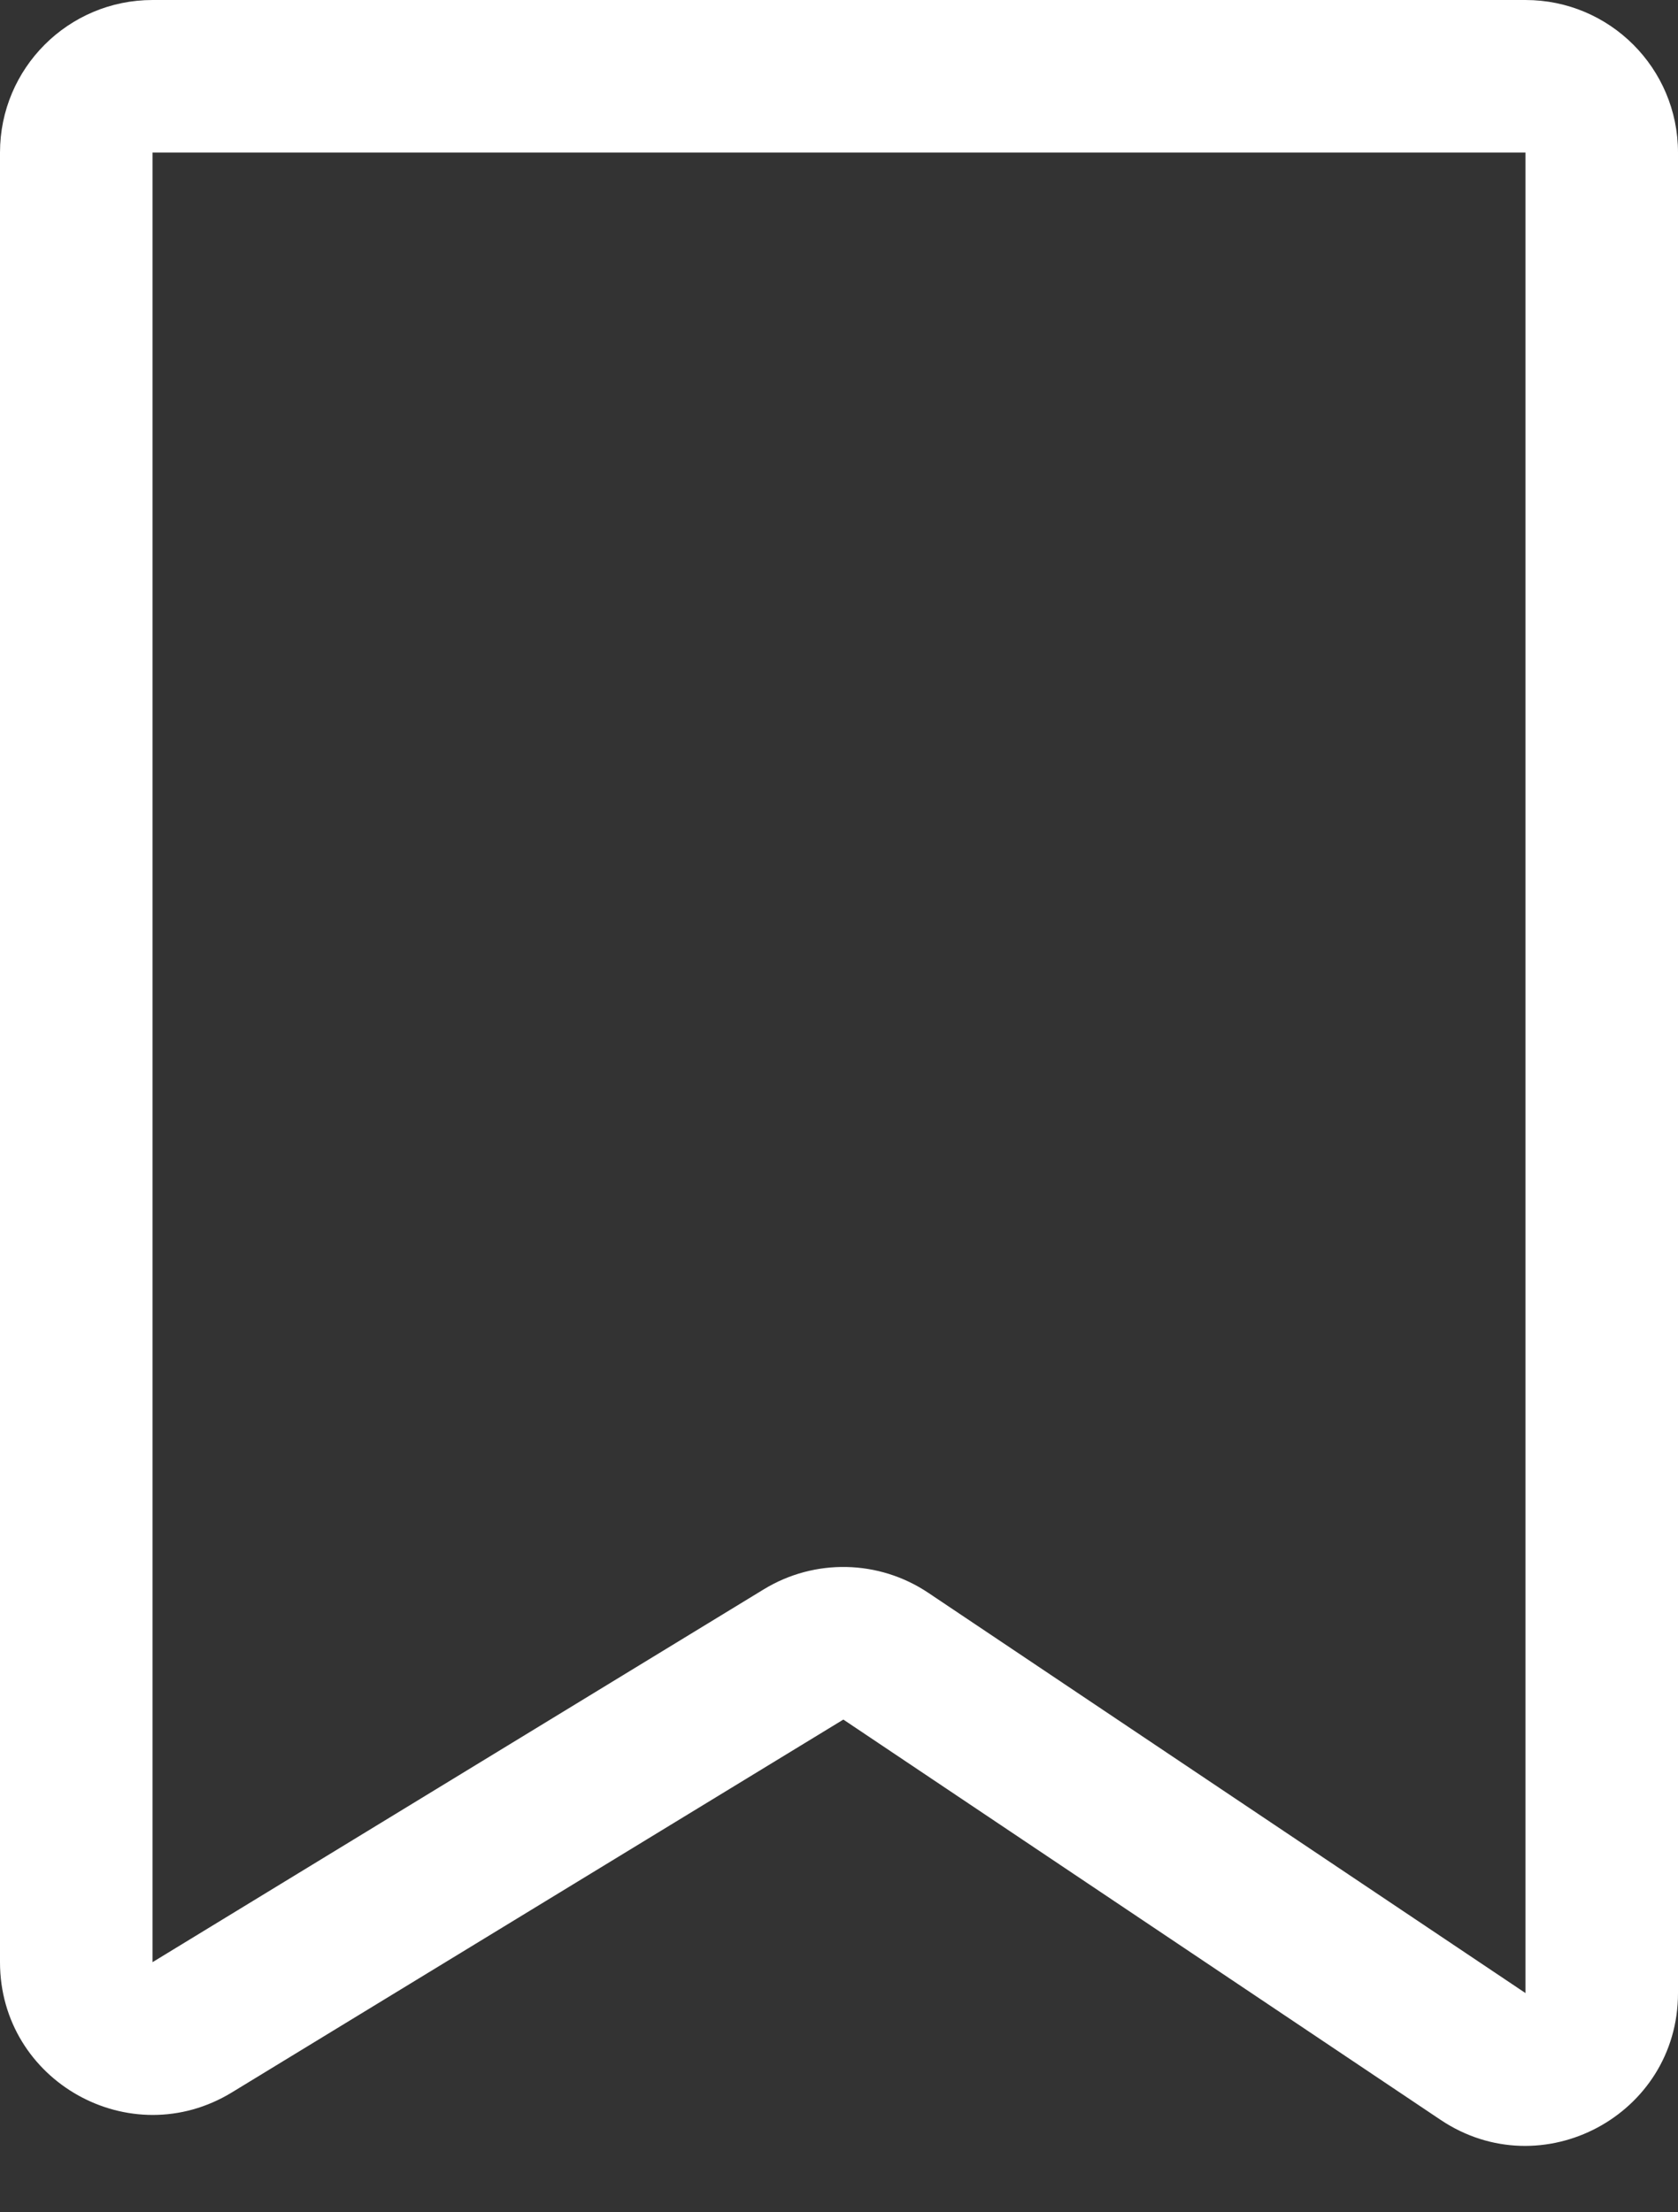 <svg xmlns="http://www.w3.org/2000/svg" width="22" height="29" viewBox="0 0 22 29" fill="none">
  <rect x="0" y="0" width="22" height="29" fill="#333333" stroke="none"/>
  <path fill-rule="evenodd" clip-rule="evenodd" d="M0 2C0 0.895 0.895 0 2 0H20C21.105 0 22 0.895 22 2V26.126C22 27.726 20.215 28.678 18.887 27.788L11.057 22.541L3.041 27.428C1.708 28.241 0 27.282 0 25.721V2ZM20 2H2V25.721L10.015 20.833C10.681 20.427 11.522 20.445 12.17 20.879L20 26.126V2Z" fill="white"/>
</svg>

